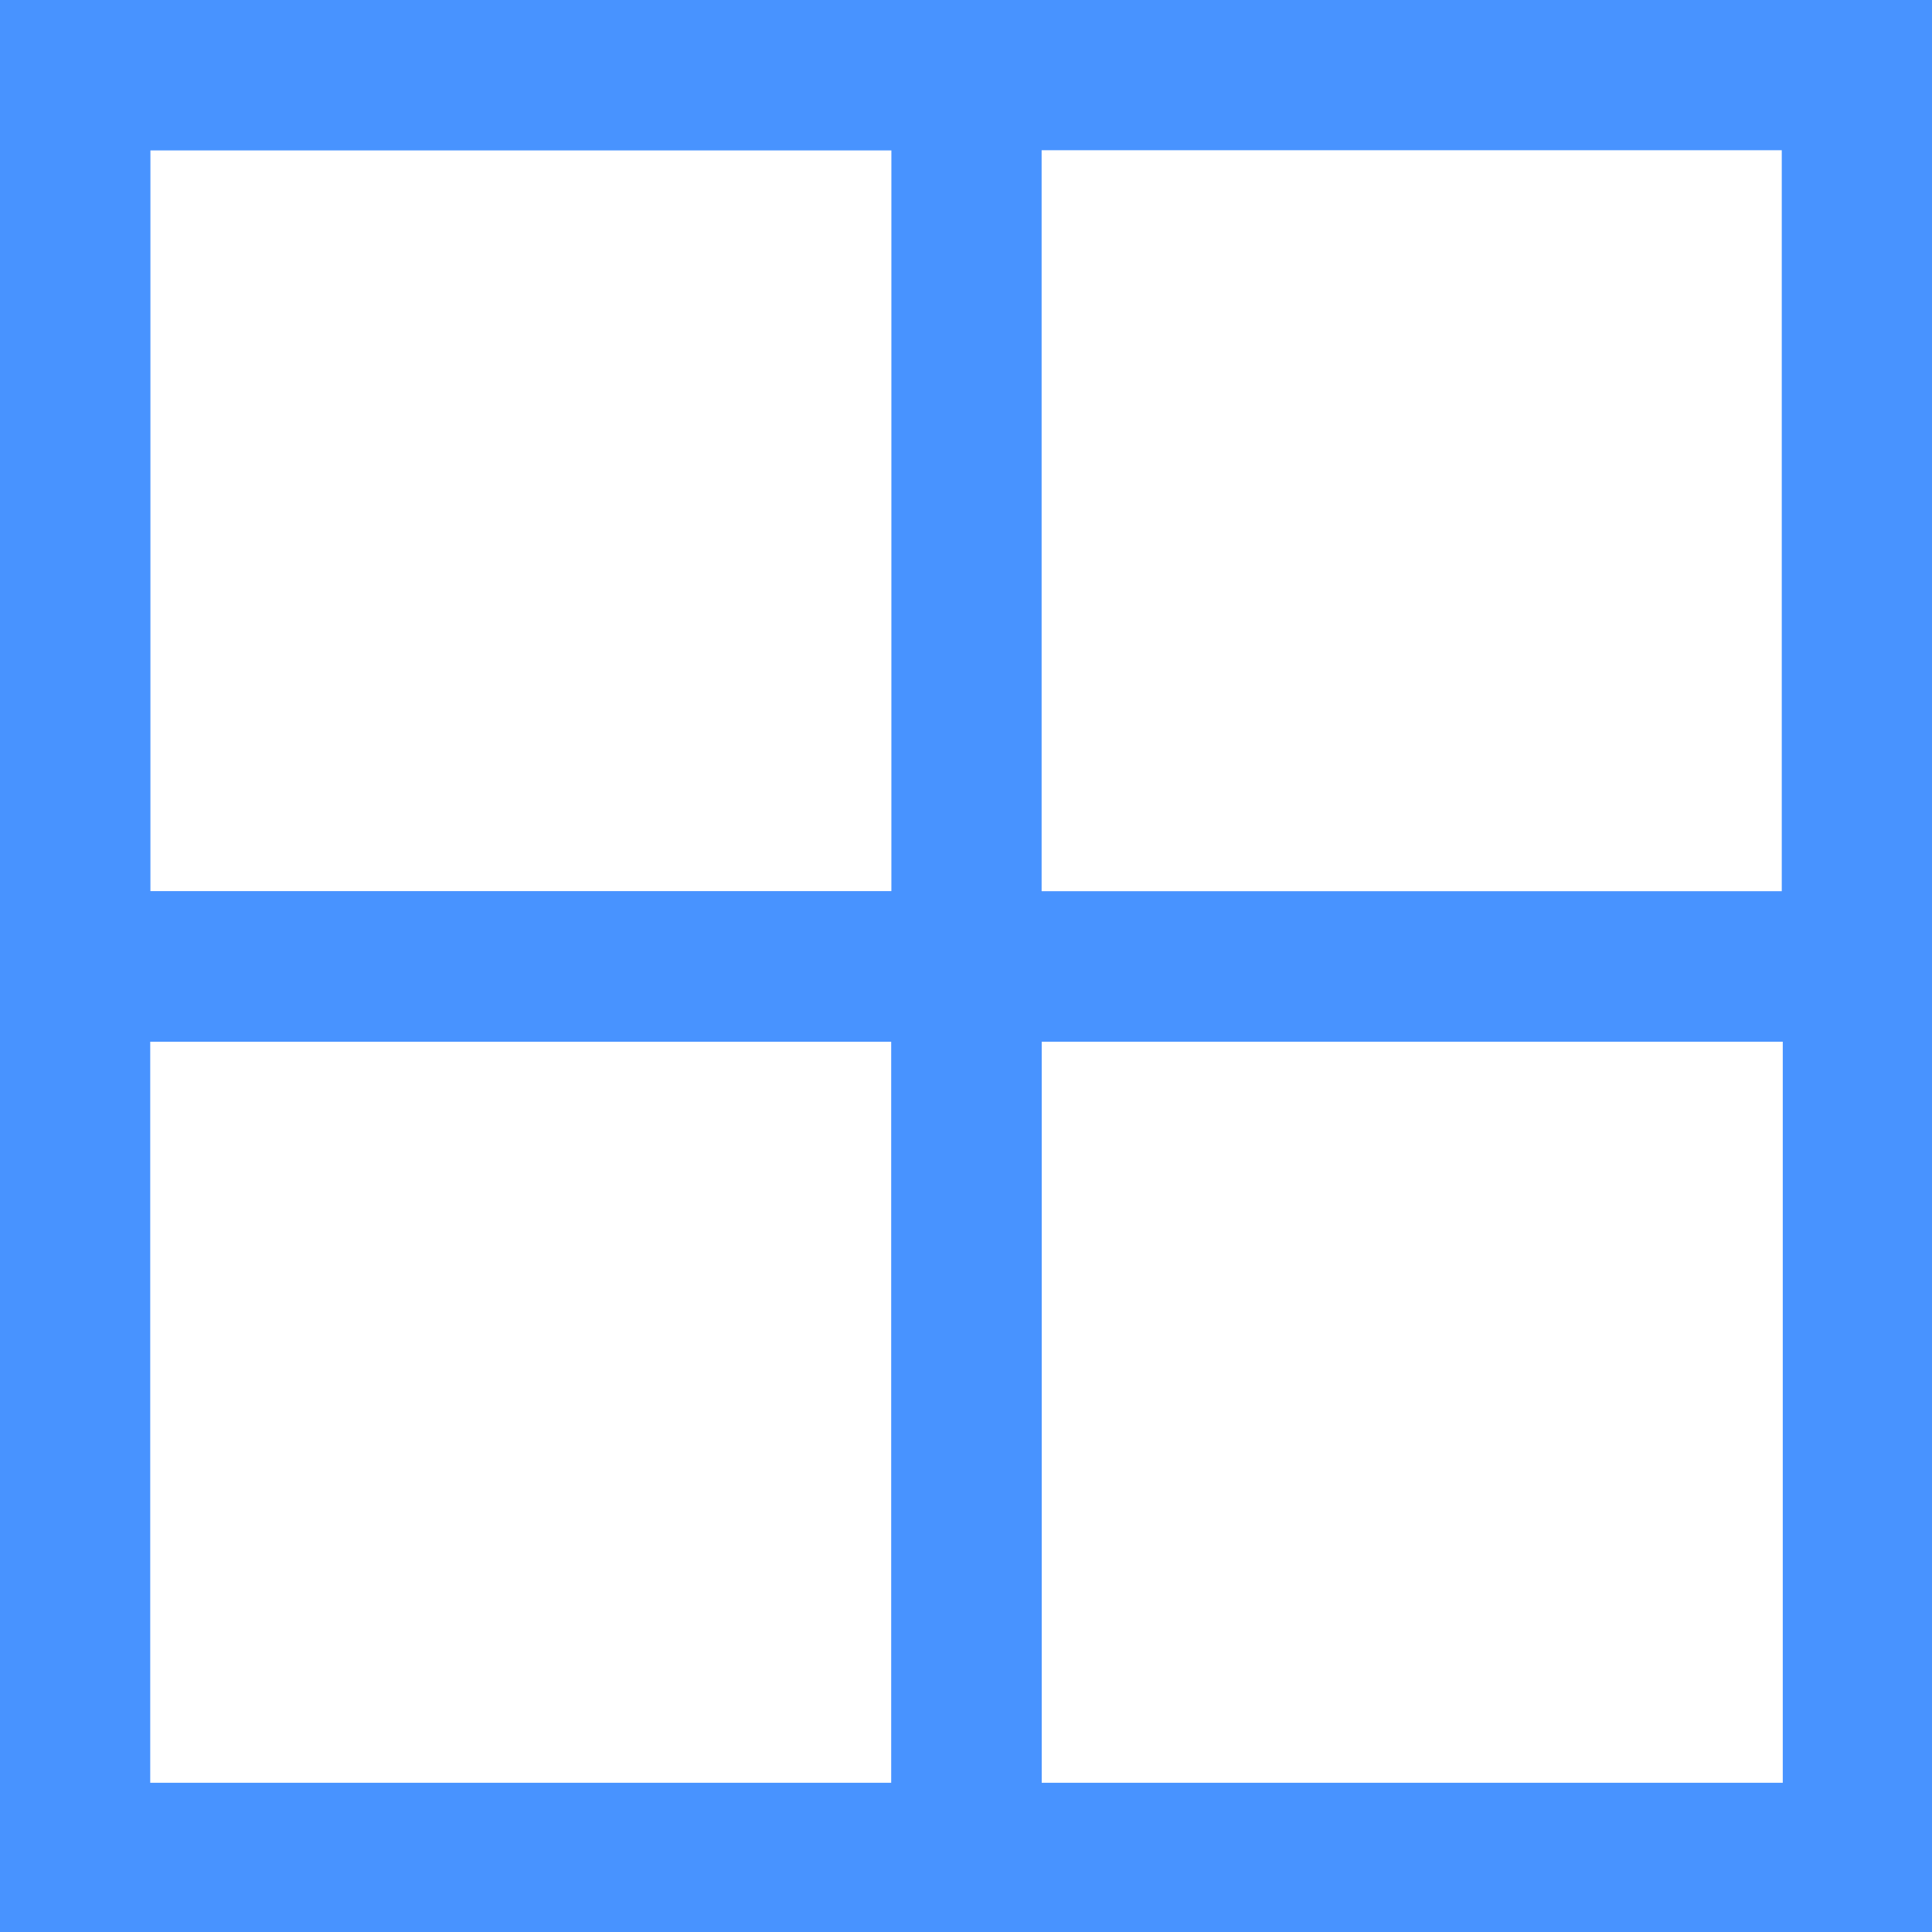 <?xml version="1.0" encoding="UTF-8"?>
<svg id="Layer_2" xmlns="http://www.w3.org/2000/svg" viewBox="0 0 19.29 19.29">
  <defs>
    <style>
      .cls-1 {
        fill: none;
        stroke: #4893ff;
        stroke-miterlimit: 10;
        stroke-width: 1.5px;
      }
    </style>
  </defs>
  <g id="Layer_1-2" data-name="Layer_1">
    <g>
      <rect class="cls-1" x=".75" y=".75" width="17.79" height="8.9"/>
      <rect class="cls-1" x=".75" y=".75" width="8.9" height="8.9"/>
      <rect class="cls-1" x=".75" y="9.65" width="8.9" height="8.9"/>
      <rect class="cls-1" x="9.65" y="9.65" width="8.9" height="8.9"/>
    </g>
  </g>
</svg>